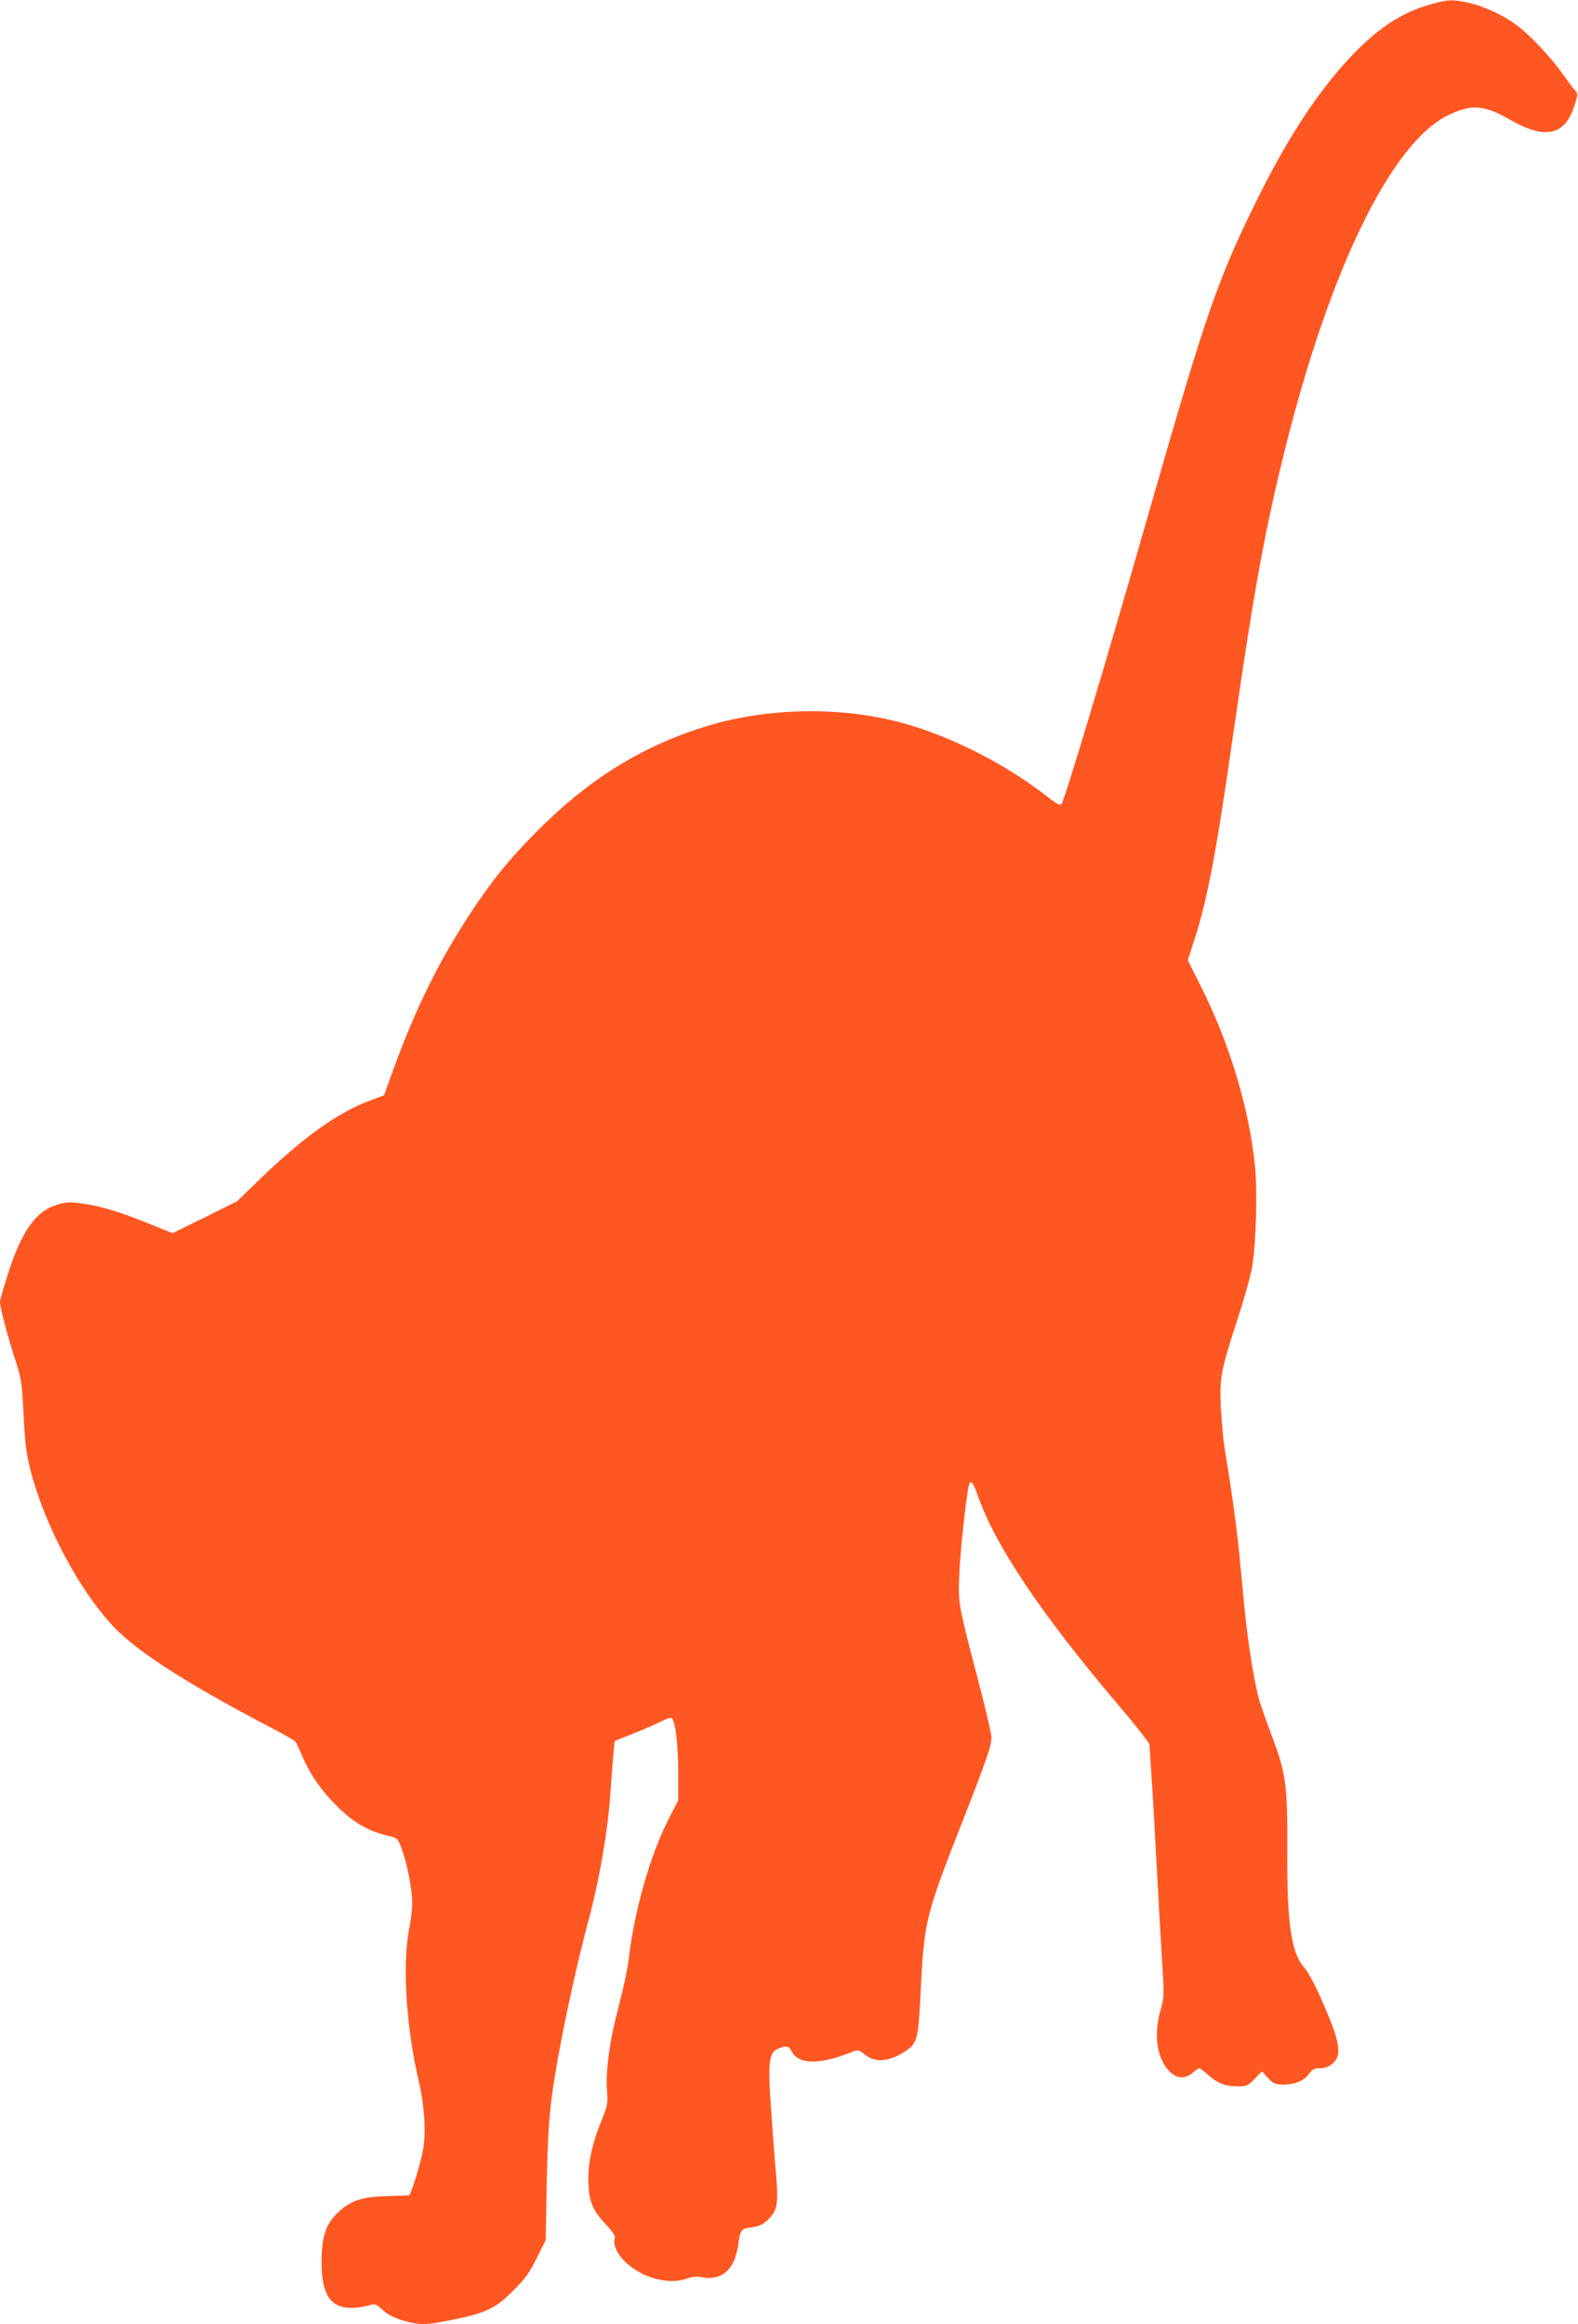 <?xml version="1.0" standalone="no"?>
<!DOCTYPE svg PUBLIC "-//W3C//DTD SVG 20010904//EN"
 "http://www.w3.org/TR/2001/REC-SVG-20010904/DTD/svg10.dtd">
<svg version="1.0" xmlns="http://www.w3.org/2000/svg"
 width="869pt" height="1280pt" viewBox="0 0 869 1280"
 preserveAspectRatio="xMidYMid meet">
<g transform="translate(0,1280) scale(0.1,-0.1)"
fill="#ff5722" stroke="none">
<path d="M7885 12778 c-153 -42 -274 -117 -415 -258 -186 -186 -370 -460 -545
-815 -216 -436 -280 -619 -586 -1685 -252 -881 -477 -1630 -493 -1647 -9 -10
-24 -2 -71 34 -239 188 -550 345 -826 417 -338 88 -743 77 -1077 -29 -353
-112 -645 -297 -933 -591 -144 -148 -220 -242 -329 -404 -199 -298 -334 -575
-476 -979 l-19 -53 -75 -28 c-176 -65 -366 -200 -605 -430 l-130 -126 -177
-88 -178 -87 -122 49 c-164 67 -269 99 -370 113 -72 11 -90 10 -142 -5 -119
-35 -198 -147 -275 -390 -23 -71 -41 -136 -41 -146 0 -29 39 -179 80 -306 38
-116 40 -131 50 -317 8 -161 15 -214 39 -308 79 -303 269 -660 457 -858 132
-139 404 -313 865 -555 70 -36 131 -71 136 -78 5 -7 20 -38 33 -68 42 -103
104 -195 190 -281 91 -93 178 -144 287 -169 51 -12 53 -13 74 -68 30 -80 59
-226 59 -299 0 -34 -6 -92 -14 -130 -42 -200 -21 -552 51 -858 30 -129 40
-278 23 -372 -13 -76 -68 -253 -78 -253 -4 -1 -56 -2 -117 -4 -133 -3 -198
-23 -261 -79 -71 -63 -97 -123 -102 -240 -9 -210 39 -297 162 -297 25 0 66 5
90 12 44 12 45 11 85 -25 27 -24 62 -42 109 -56 83 -25 119 -26 226 -6 232 45
280 66 387 175 61 61 87 97 125 175 l49 98 6 316 c5 235 12 357 28 476 33 247
124 681 206 985 56 209 103 481 116 680 6 85 14 186 17 223 l7 69 105 42 c58
23 124 52 147 64 23 12 49 22 57 22 23 0 40 -127 41 -300 l0 -155 -52 -101
c-103 -201 -192 -513 -222 -784 -6 -47 -30 -159 -54 -250 -49 -184 -73 -354
-64 -465 5 -69 3 -81 -29 -159 -50 -123 -74 -226 -74 -321 0 -120 19 -173 92
-250 41 -44 58 -70 54 -81 -13 -34 14 -92 64 -137 95 -85 235 -121 335 -85 27
10 53 12 80 7 112 -21 183 44 201 183 10 76 16 85 70 91 52 5 89 29 122 77 25
38 28 90 12 260 -5 58 -16 201 -24 319 -18 250 -12 302 34 326 42 21 65 19 78
-9 35 -77 157 -79 338 -5 29 12 34 10 63 -13 58 -49 131 -45 223 13 70 45 75
65 88 329 19 388 27 420 225 925 140 358 165 430 165 479 0 16 -33 158 -74
315 -110 420 -110 421 -103 585 5 123 37 418 52 483 9 39 21 26 50 -54 96
-275 348 -650 767 -1145 98 -115 178 -217 178 -225 0 -8 5 -79 10 -157 6 -77
19 -310 30 -516 11 -206 25 -451 31 -545 10 -161 10 -174 -10 -245 -39 -138
-20 -267 50 -338 40 -40 85 -43 127 -7 17 14 33 25 37 25 4 0 25 -16 47 -36
53 -47 95 -64 162 -64 52 0 58 3 95 41 l40 42 34 -37 c31 -32 39 -36 87 -36
62 0 113 22 141 61 16 23 28 29 59 29 27 0 48 8 69 26 55 46 41 122 -67 364
-30 69 -70 142 -88 162 -73 82 -97 246 -95 641 2 362 -7 430 -81 626 -28 75
-59 163 -70 196 -27 87 -64 315 -83 505 -9 91 -23 235 -31 320 -14 140 -39
325 -80 575 -8 50 -17 151 -21 226 -7 164 1 204 91 480 35 107 72 237 81 289
22 127 31 418 16 561 -34 325 -140 674 -303 998 l-67 133 30 92 c76 228 127
496 223 1171 112 777 171 1103 285 1560 246 986 584 1678 895 1830 129 63 198
58 343 -25 192 -110 300 -87 352 75 22 66 22 68 3 89 -10 11 -41 53 -68 91
-60 86 -181 215 -250 265 -71 53 -160 96 -248 120 -91 24 -129 24 -221 -2z"/>
</g>
</svg>

